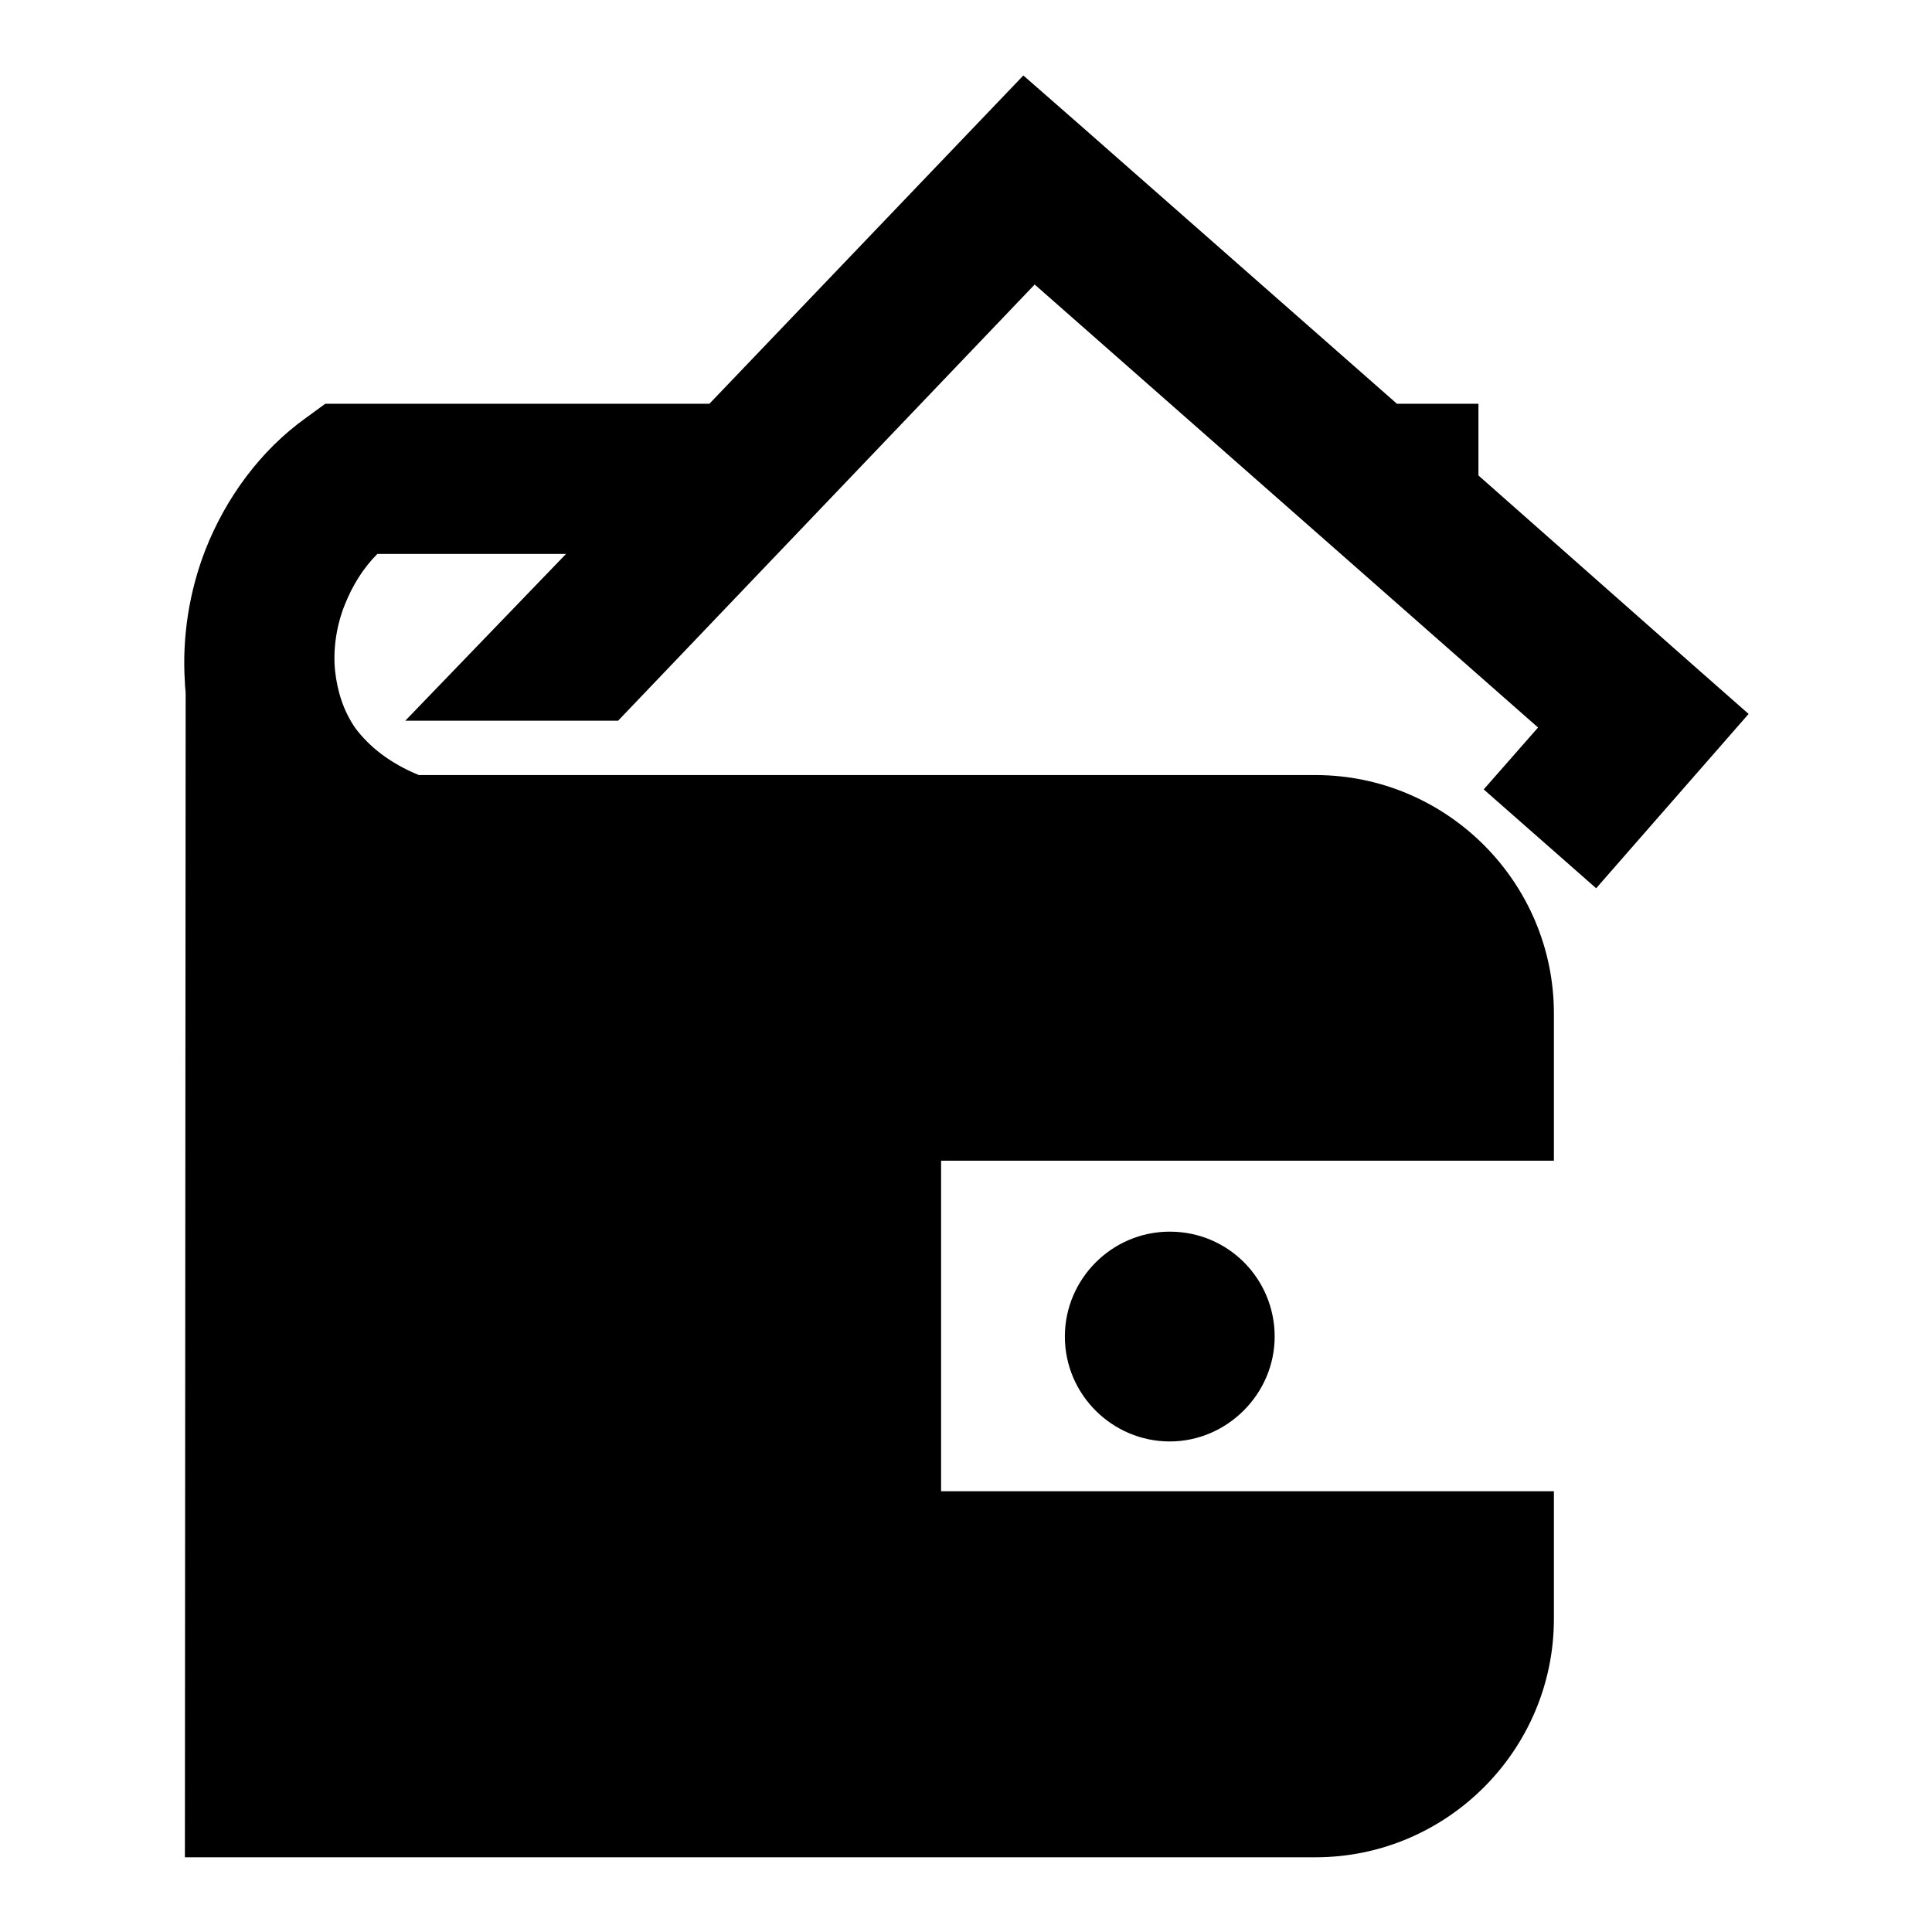 <?xml version="1.0" encoding="utf-8"?>
<!-- Svg Vector Icons : http://www.onlinewebfonts.com/icon -->
<!DOCTYPE svg PUBLIC "-//W3C//DTD SVG 1.1//EN" "http://www.w3.org/Graphics/SVG/1.1/DTD/svg11.dtd">
<svg version="1.1" xmlns="http://www.w3.org/2000/svg" xmlns:xlink="http://www.w3.org/1999/xlink" x="0px" y="0px" viewBox="0 0 256 256" enable-background="new 0 0 256 256" xml:space="preserve">
<g> <path fill="#000000" d="M55.5,102.7h118.8c17.4,0,31.6,14.2,31.6,31.6v19.5h-81.2v43.8h81.2v16.9c0,17.4-14.2,31.6-31.6,31.6H24.5 l0.1-154.1c0-0.6-0.1-1-0.1-1.6c-0.4-6,0.6-12.1,2.7-17.5c2.7-6.9,7.3-13.2,13.3-17.5l2.6-1.9H94l35-36.6l6.6-6.9l7.2,6.3 l42.3,37.2h10.8v9.5l28.3,25l7.5,6.6l-20.2,23.1l-14.9-13.1l7.2-8.2l-66.7-58.7L81.9,95.5H53.7L75,73.4H50 c-1.9,1.9-3.3,4.2-4.3,6.7c-1.1,2.7-1.6,5.9-1.3,8.8c0.3,2.7,1.1,5.3,2.7,7.6C48.9,98.9,51.6,101.1,55.5,102.7z M155,163.2 c-7.7,0-13.9,6.3-13.9,13.9c0,7.7,6.3,13.9,13.9,13.9c7.6,0,13.9-6.3,13.9-13.9S162.8,163.2,155,163.2z"/></g>
</svg>